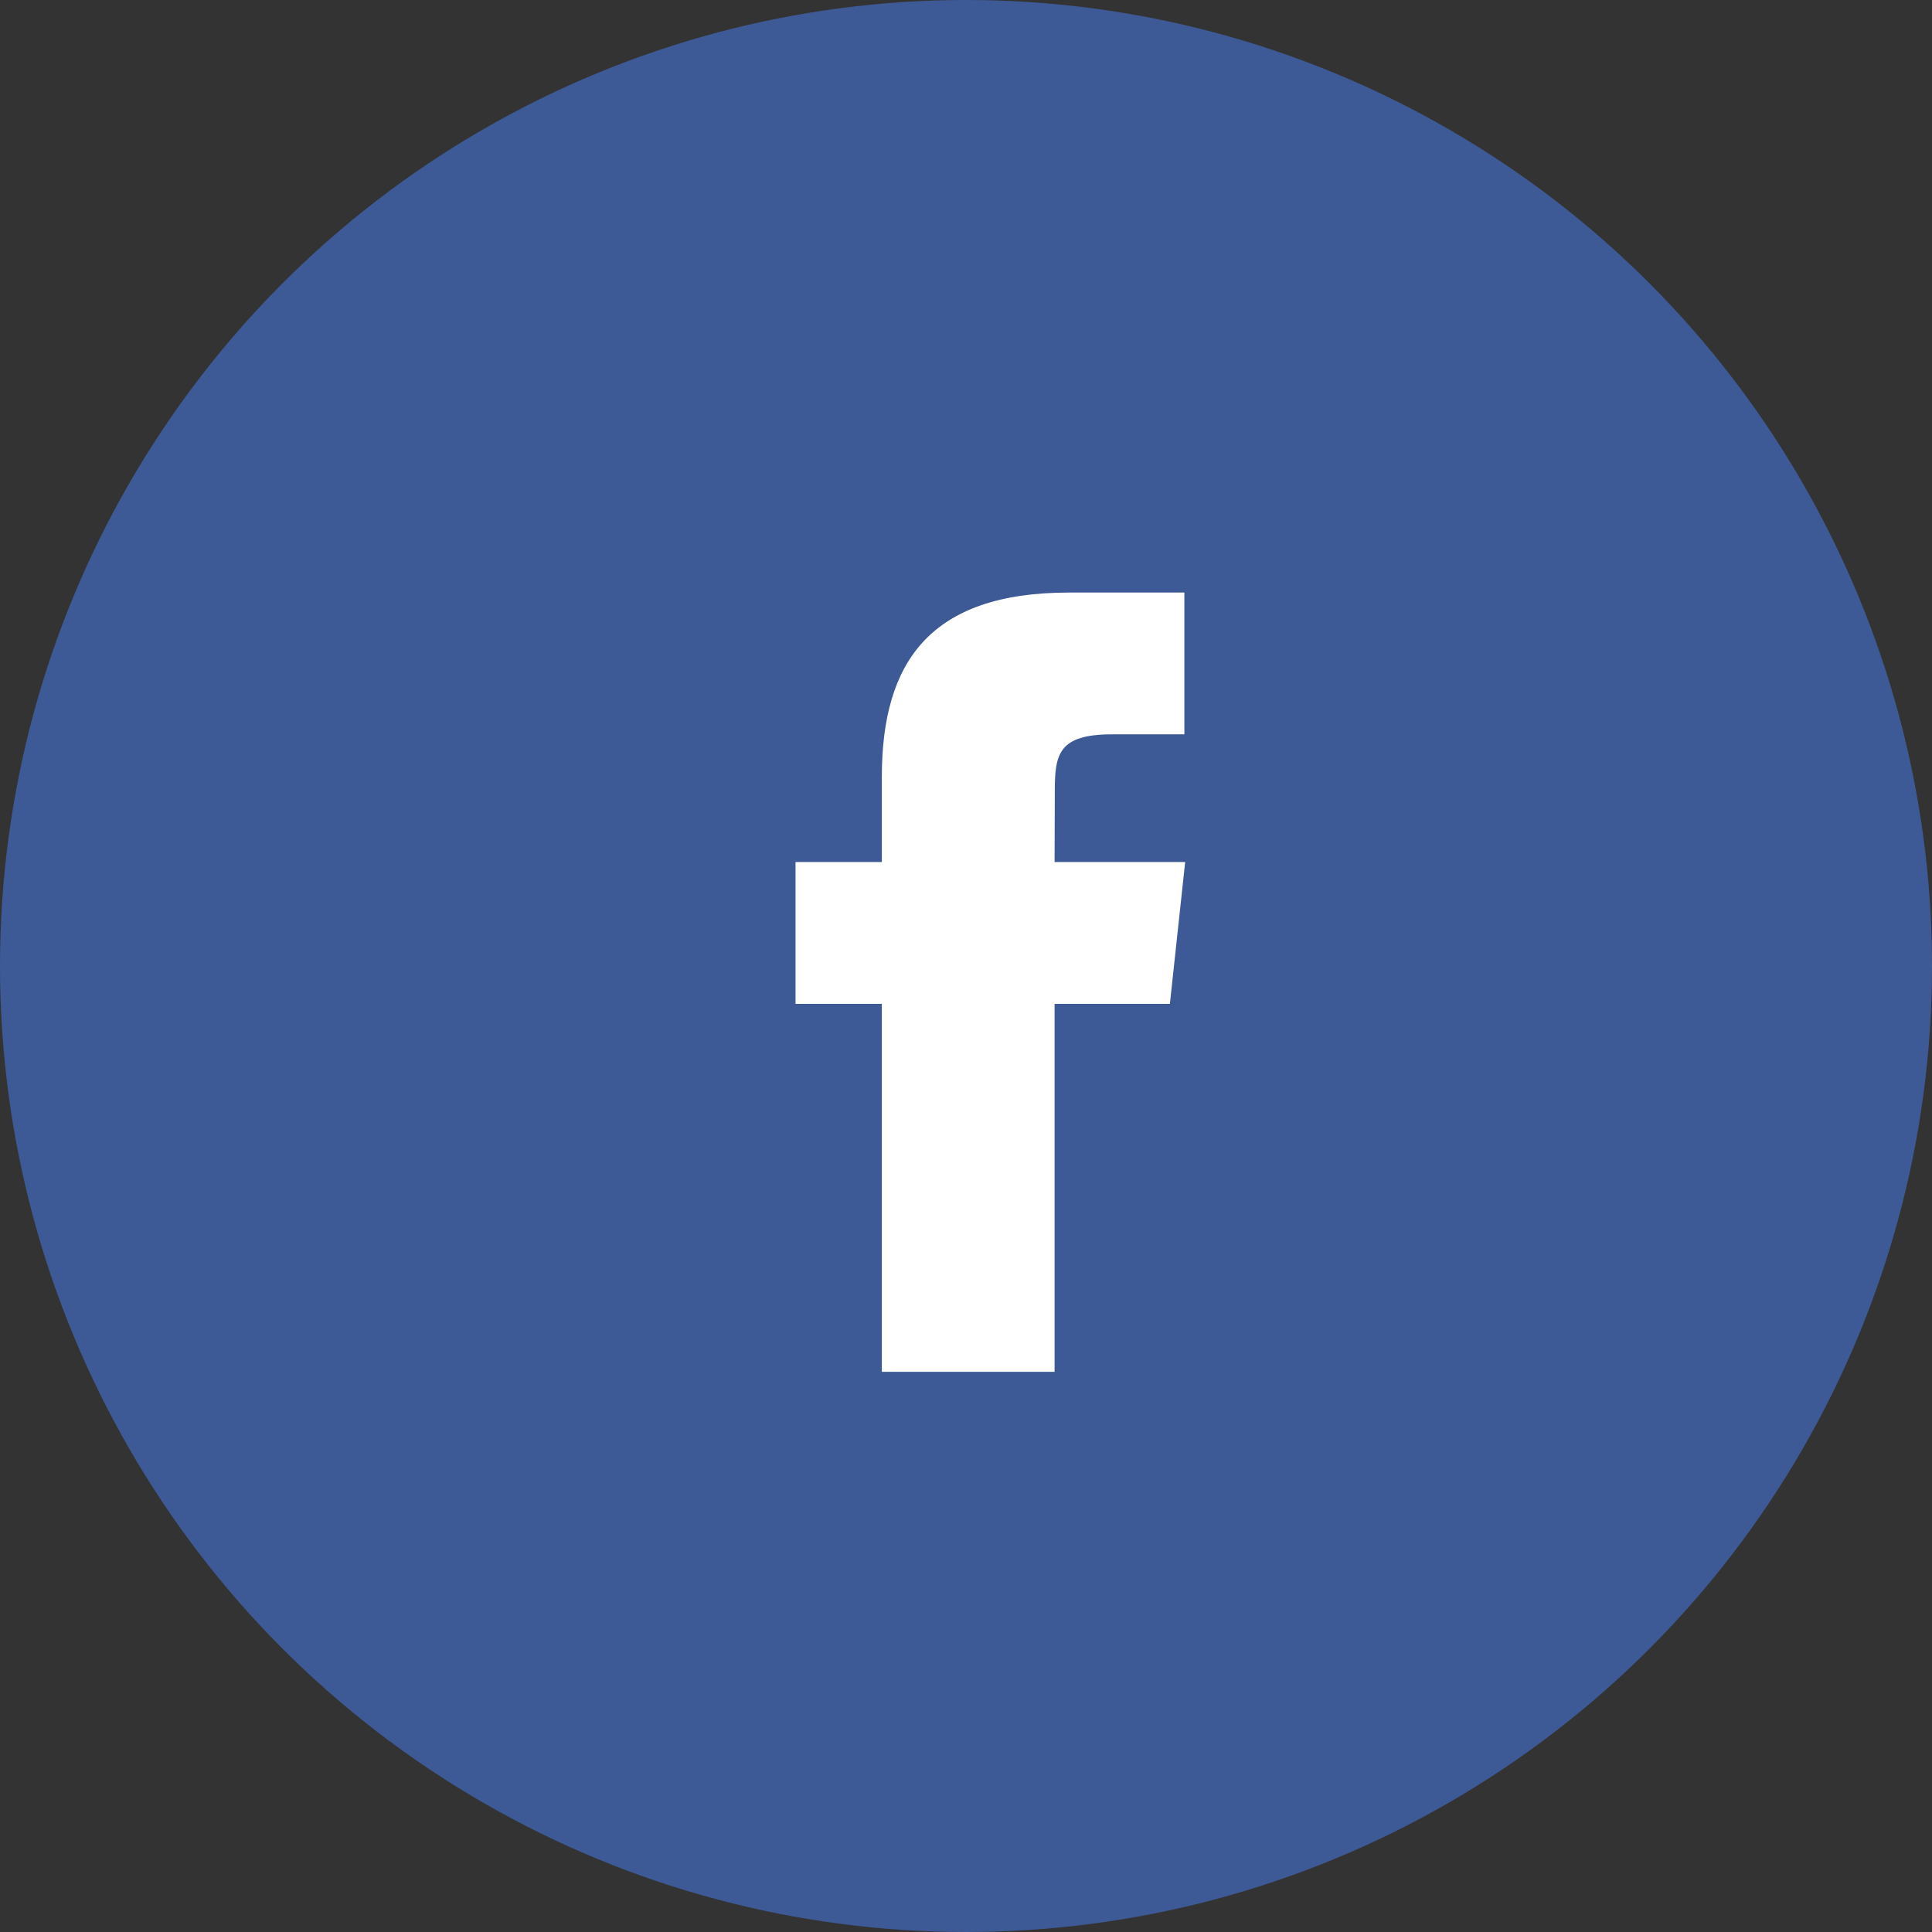 <svg width="34" height="34" viewBox="0 0 34 34" fill="none" xmlns="http://www.w3.org/2000/svg">
<rect x="0" y="0" width="34" height="34" fill="#333333" stroke="none"/>
<circle cx="17" cy="17" r="17" fill="#3D5A96"/>
<path fill-rule="evenodd" clip-rule="evenodd" d="M18.559 24.142H15.519V17.666H14V15.17H15.519V13.673C15.519 11.639 16.377 10.428 18.814 10.428H20.843V12.923H19.575C18.626 12.923 18.563 13.272 18.563 13.923L18.559 15.17H20.857L20.588 17.666H18.559V24.142Z" fill="white"/>
</svg>
